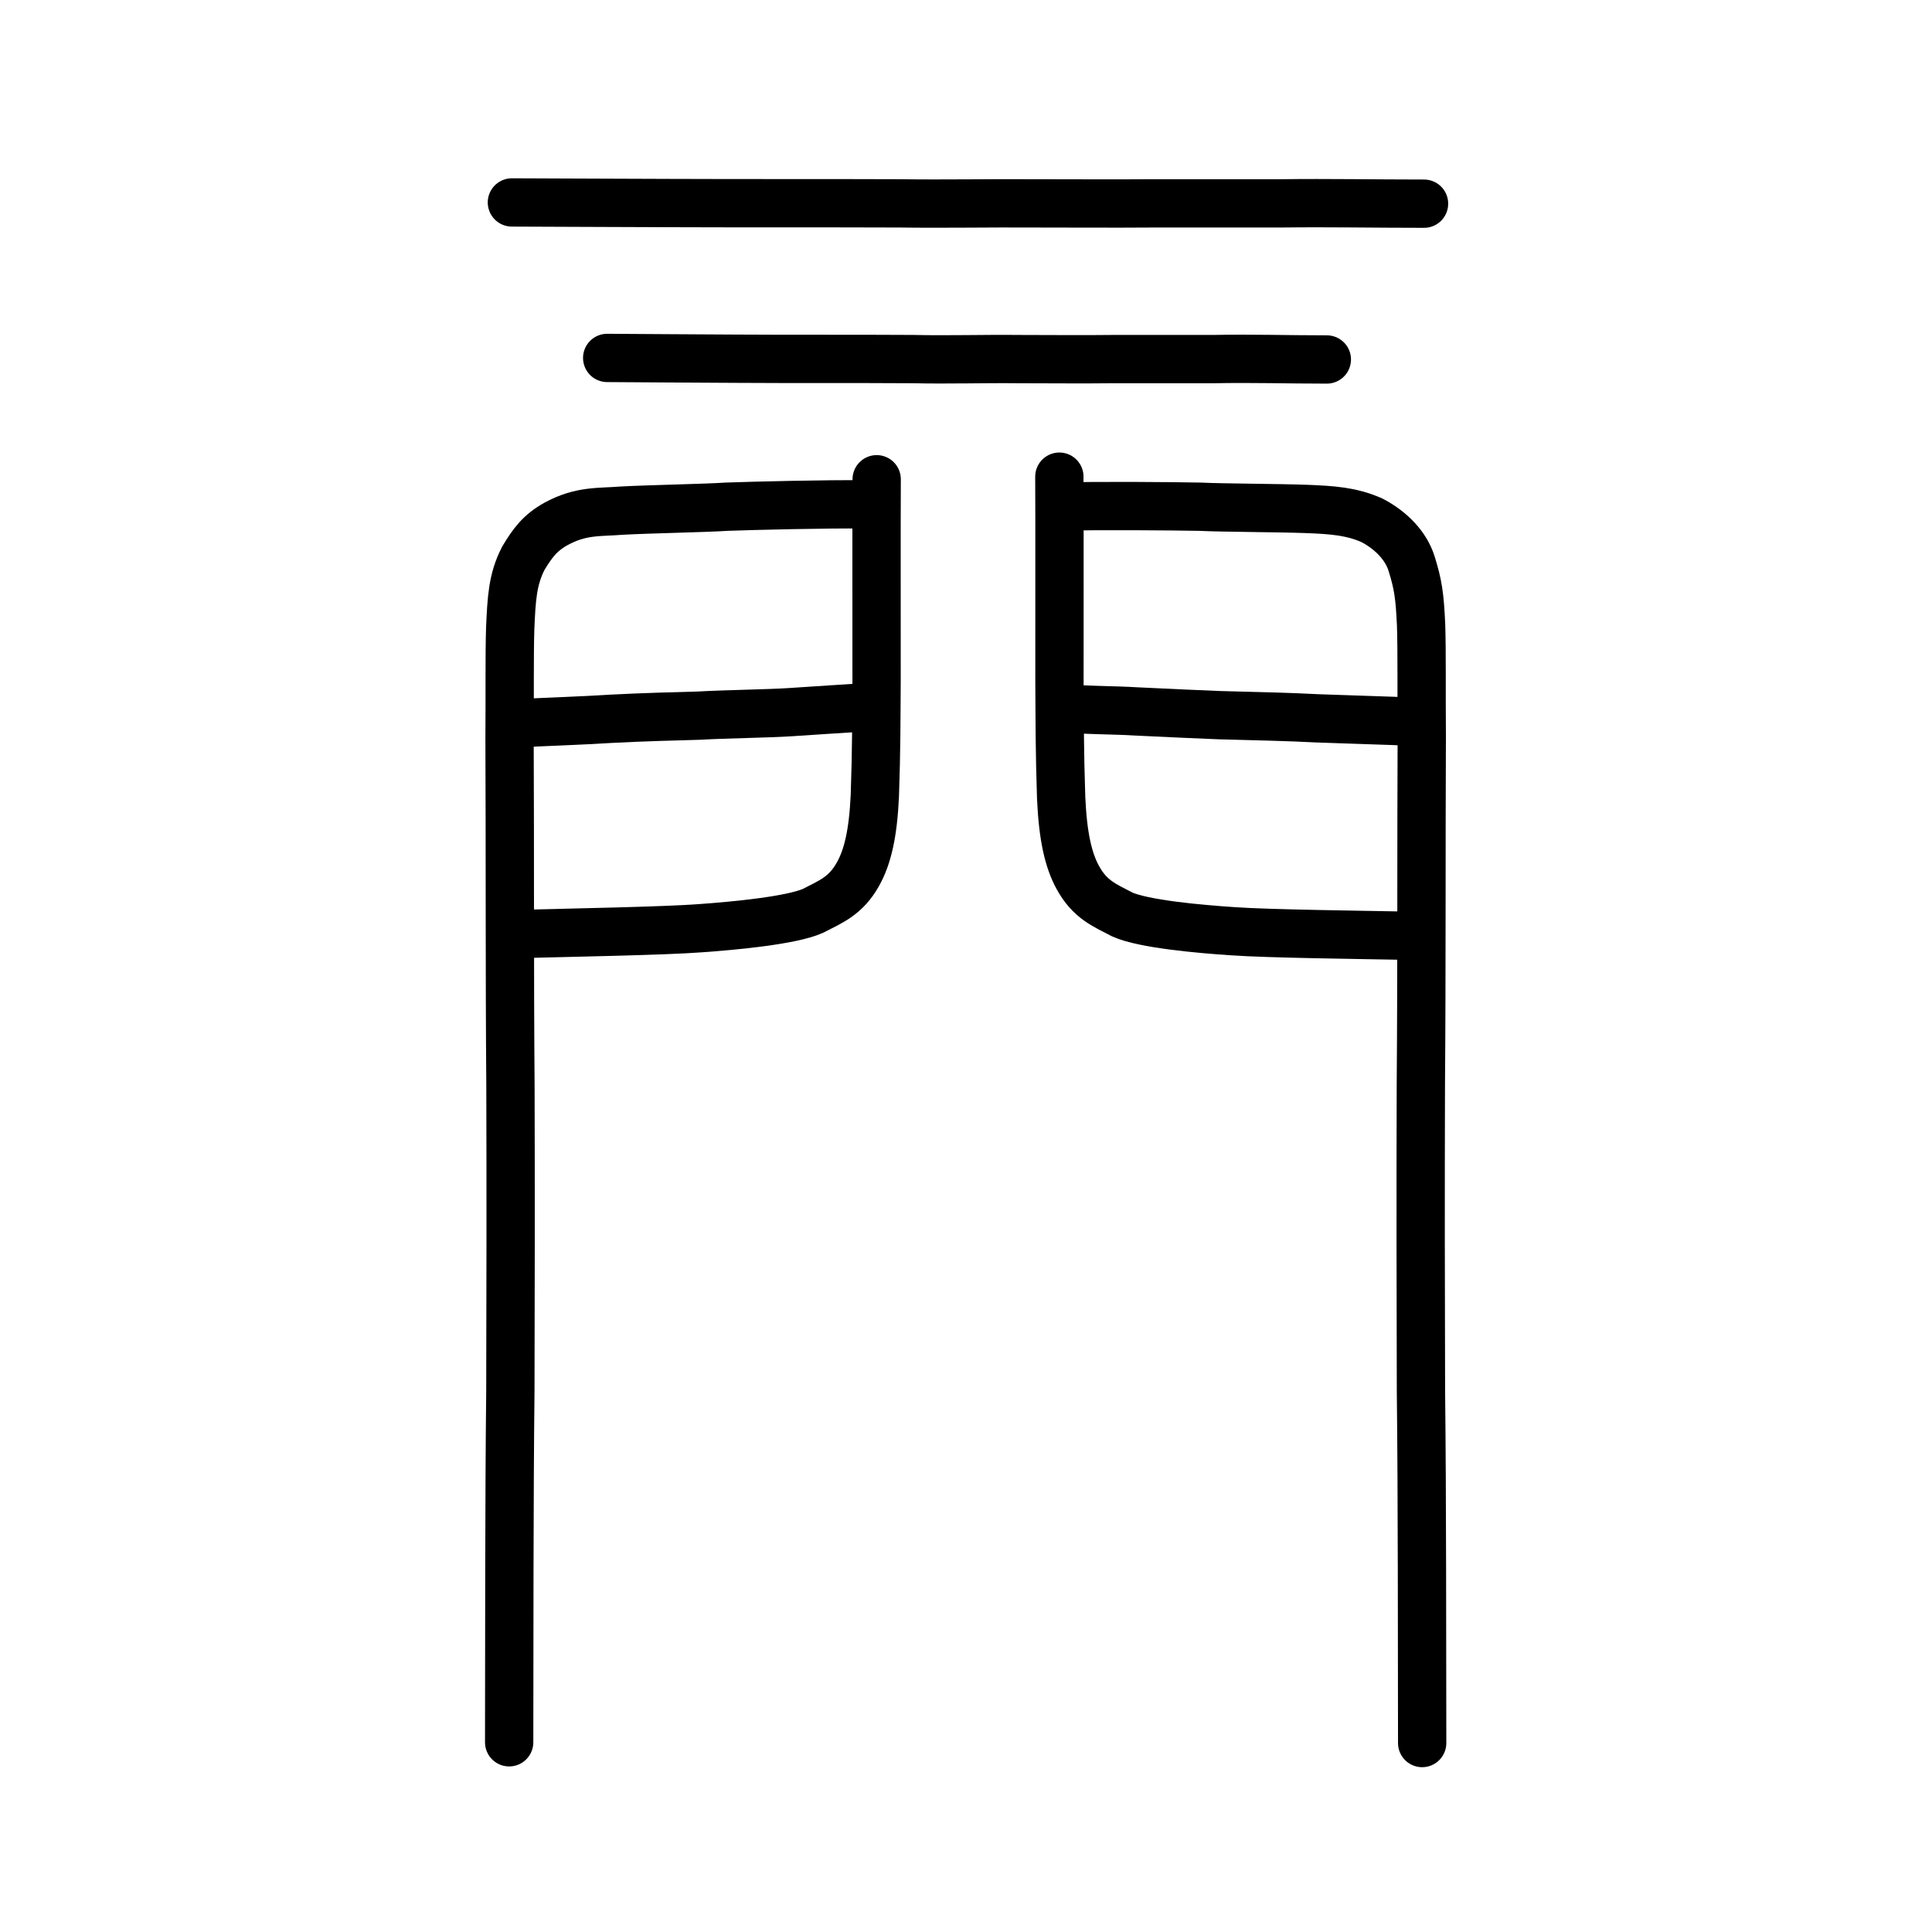 <?xml version="1.0" encoding="UTF-8" standalone="no"?>
<!-- Created with Inkscape (http://www.inkscape.org/) -->

<svg
   xmlns:dc="http://purl.org/dc/elements/1.1/"
   xmlns:cc="http://creativecommons.org/ns#"
   xmlns:rdf="http://www.w3.org/1999/02/22-rdf-syntax-ns#"
   xmlns:svg="http://www.w3.org/2000/svg"
   xmlns="http://www.w3.org/2000/svg"
   xmlns:sodipodi="http://sodipodi.sourceforge.net/DTD/sodipodi-0.dtd"
   xmlns:inkscape="http://www.inkscape.org/namespaces/inkscape"
   width="200px"
   height="200px"
   viewBox="0 0 200 200"
   version="1.1"
   id="SVGRoot"
   inkscape:version="0.92.3 (2405546, 2018-03-11)"
   sodipodi:docname="28cccss.svg">
  <sodipodi:namedview
     id="base"
     pagecolor="#ffffff"
     bordercolor="#666666"
     borderopacity="1.0"
     inkscape:pageopacity="0.0"
     inkscape:pageshadow="2"
     inkscape:zoom="3.5636364"
     inkscape:cx="134.40977"
     inkscape:cy="50.459635"
     inkscape:document-units="px"
     inkscape:current-layer="layer1"
     showgrid="true"
     inkscape:window-width="1140"
     inkscape:window-height="899"
     inkscape:window-x="472"
     inkscape:window-y="69"
     inkscape:window-maximized="0"
     showguides="false"
     inkscape:snap-global="false"
     inkscape:measure-start="0,0"
     inkscape:measure-end="0,0">
    <inkscape:grid
       type="xygrid"
       id="grid6085" />
  </sodipodi:namedview>
  <defs
     id="defs5523">
    <pattern
       y="0"
       x="0"
       height="6"
       width="6"
       patternUnits="userSpaceOnUse"
       id="EMFhbasepattern" />
  </defs>
  <g
     id="layer1"
     inkscape:groupmode="layer"
     inkscape:label="レイヤー 1">
    <path
       style="opacity:1;vector-effect:none;fill:none;fill-opacity:1;stroke:#000000;stroke-width:5;stroke-linecap:round;stroke-linejoin:miter;stroke-miterlimit:4;stroke-dasharray:none;stroke-dashoffset:0;stroke-opacity:1"
       d="m 89.43,52.217 c -3.633,-0.057 -11.533,0.14 -14.196,0.236 -2.084,0.145 -7.991,0.251 -10.823,0.405 -2.37,0.194 -4.249,-0.048 -6.872,1.387 -1.639,0.921 -2.395,1.939 -3.365,3.548 -1.127,2.191 -1.22,4.196 -1.357,7.22 -0.092,2.786 -0.032,7.223 -0.069,11.44 0.054,11.199 -0.001,24.361 0.093,35.862 0.036,10.855 0.016,22.517 -0.009,31.734 -0.126,11.187 -0.103,25.91 -0.124,36.312"
       id="path6087-1"
       inkscape:connector-curvature="0"
       sodipodi:nodetypes="cccccccccc" />
    <path
       style="opacity:1;vector-effect:none;fill:none;fill-opacity:1;stroke:#000000;stroke-width:5;stroke-linecap:round;stroke-linejoin:round;stroke-miterlimit:4;stroke-dasharray:none;stroke-dashoffset:0;stroke-opacity:1"
       d="m 90.753,49.612 c -0.032,5.596 3.4e-5,15.562 -0.01,20.703 -0.029,4.479 -0.015,7.209 -0.18,12.054 -0.18,3.907 -0.743,6.335 -1.741,8.113 -1.266,2.273 -2.814,2.853 -4.667,3.811 -2.205,0.981 -8.029,1.54 -11.632,1.793 -3.663,0.284 -13.508,0.463 -17.805,0.577"
       id="path832"
       inkscape:connector-curvature="0"
       sodipodi:nodetypes="ccccccc" />
    <path
       style="opacity:1;vector-effect:none;fill:none;fill-opacity:1;stroke:#000000;stroke-width:5;stroke-linecap:round;stroke-linejoin:round;stroke-miterlimit:4;stroke-dasharray:none;stroke-dashoffset:0;stroke-opacity:1"
       d="m 53.558,74.872 c 2.458,-0.127 7.335,-0.3 9.596,-0.458 3.614,-0.192 6.863,-0.261 9.183,-0.33 2.741,-0.16 7.266,-0.212 9.524,-0.365 2.07,-0.15 6.042,-0.389 8.422,-0.543"
       id="path834"
       inkscape:connector-curvature="0"
       sodipodi:nodetypes="ccccc" />
    <path
       style="opacity:1;vector-effect:none;fill:none;fill-opacity:1;stroke:#000000;stroke-width:5;stroke-linecap:round;stroke-linejoin:miter;stroke-miterlimit:4;stroke-dasharray:none;stroke-dashoffset:0;stroke-opacity:1"
       d="m 109.752,52.448 c 3.707,-0.116 11.768,-0.046 14.485,0.007 2.127,0.112 8.154,0.123 11.044,0.232 2.613,0.103 4.602,0.231 6.736,1.172 1.94,1.012 3.515,2.593 4.107,4.476 0.681,2.18 0.847,3.329 0.987,6.361 0.093,2.794 0.032,7.248 0.07,11.478 -0.055,11.238 9.2e-4,24.445 -0.094,35.987 -0.037,10.893 -0.016,22.594 0.01,31.843 0.129,11.224 0.105,25.998 0.126,36.435"
       id="path6087-1-9"
       inkscape:connector-curvature="0"
       sodipodi:nodetypes="cccccccccc" />
    <path
       style="opacity:1;vector-effect:none;fill:none;fill-opacity:1;stroke:#000000;stroke-width:5;stroke-linecap:round;stroke-linejoin:round;stroke-miterlimit:4;stroke-dasharray:none;stroke-dashoffset:0;stroke-opacity:1"
       d="m 109.664,49.344 c 0.032,5.682 -3e-5,15.803 0.01,21.022 0.029,4.548 0.014,7.32 0.177,12.239 0.178,3.966 0.734,6.427 1.719,8.226 1.251,2.299 2.779,2.876 4.609,3.836 2.177,0.981 7.928,1.505 11.487,1.736 3.617,0.261 13.34,0.372 17.583,0.456"
       id="path832-9"
       inkscape:connector-curvature="0"
       sodipodi:nodetypes="ccccccc" />
    <path
       style="opacity:1;vector-effect:none;fill:none;fill-opacity:1;stroke:#000000;stroke-width:5;stroke-linecap:round;stroke-linejoin:round;stroke-miterlimit:4;stroke-dasharray:none;stroke-dashoffset:0;stroke-opacity:1"
       d="m 146.396,74.714 c -2.427,-0.109 -7.766,-0.263 -9.999,-0.351 -2.797,-0.153 -6.848,-0.241 -10.183,-0.33 -1.877,-0.068 -5.856,-0.256 -8.64,-0.389 -2.044,-0.135 -5.927,-0.13 -7.447,-0.353"
       id="path834-1"
       inkscape:connector-curvature="0"
       sodipodi:nodetypes="ccccc" />
    <path
       id="path836-5"
       d="m 62.856,37.053 c 1.783,0 10.442,0.08 13.117,0.08 6.113,0.04 12.353,0 18.593,0.04 3.566,0.08 7.641,-0.04 10.697,0 3.438,0 6.749,0.04 9.933,0 3.566,0 7.259,0 10.442,0 4.075,-0.08 7.513,0.04 11.716,0.04"
       style="fill:none;stroke:#000000;stroke-width:5;stroke-linecap:round;stroke-linejoin:round;stroke-miterlimit:4;stroke-dasharray:none;stroke-opacity:1"
       inkscape:connector-curvature="0" />
    <path
       id="path836-6"
       d="m 52.991,20.957 c 2.26,0 13.236,0.064 16.625,0.064 7.748,0.032 15.657,0 23.566,0.032 4.519,0.064 9.685,-0.032 13.558,0 4.358,0 8.555,0.032 12.59,0 4.519,0 9.2,0 13.236,0 5.165,-0.064 9.523,0.032 14.85,0.032"
       style="fill:none;stroke:#000000;stroke-width:5;stroke-linecap:round;stroke-linejoin:round;stroke-miterlimit:4;stroke-dasharray:none;stroke-opacity:1"
       inkscape:connector-curvature="0" />
  </g>
</svg>
